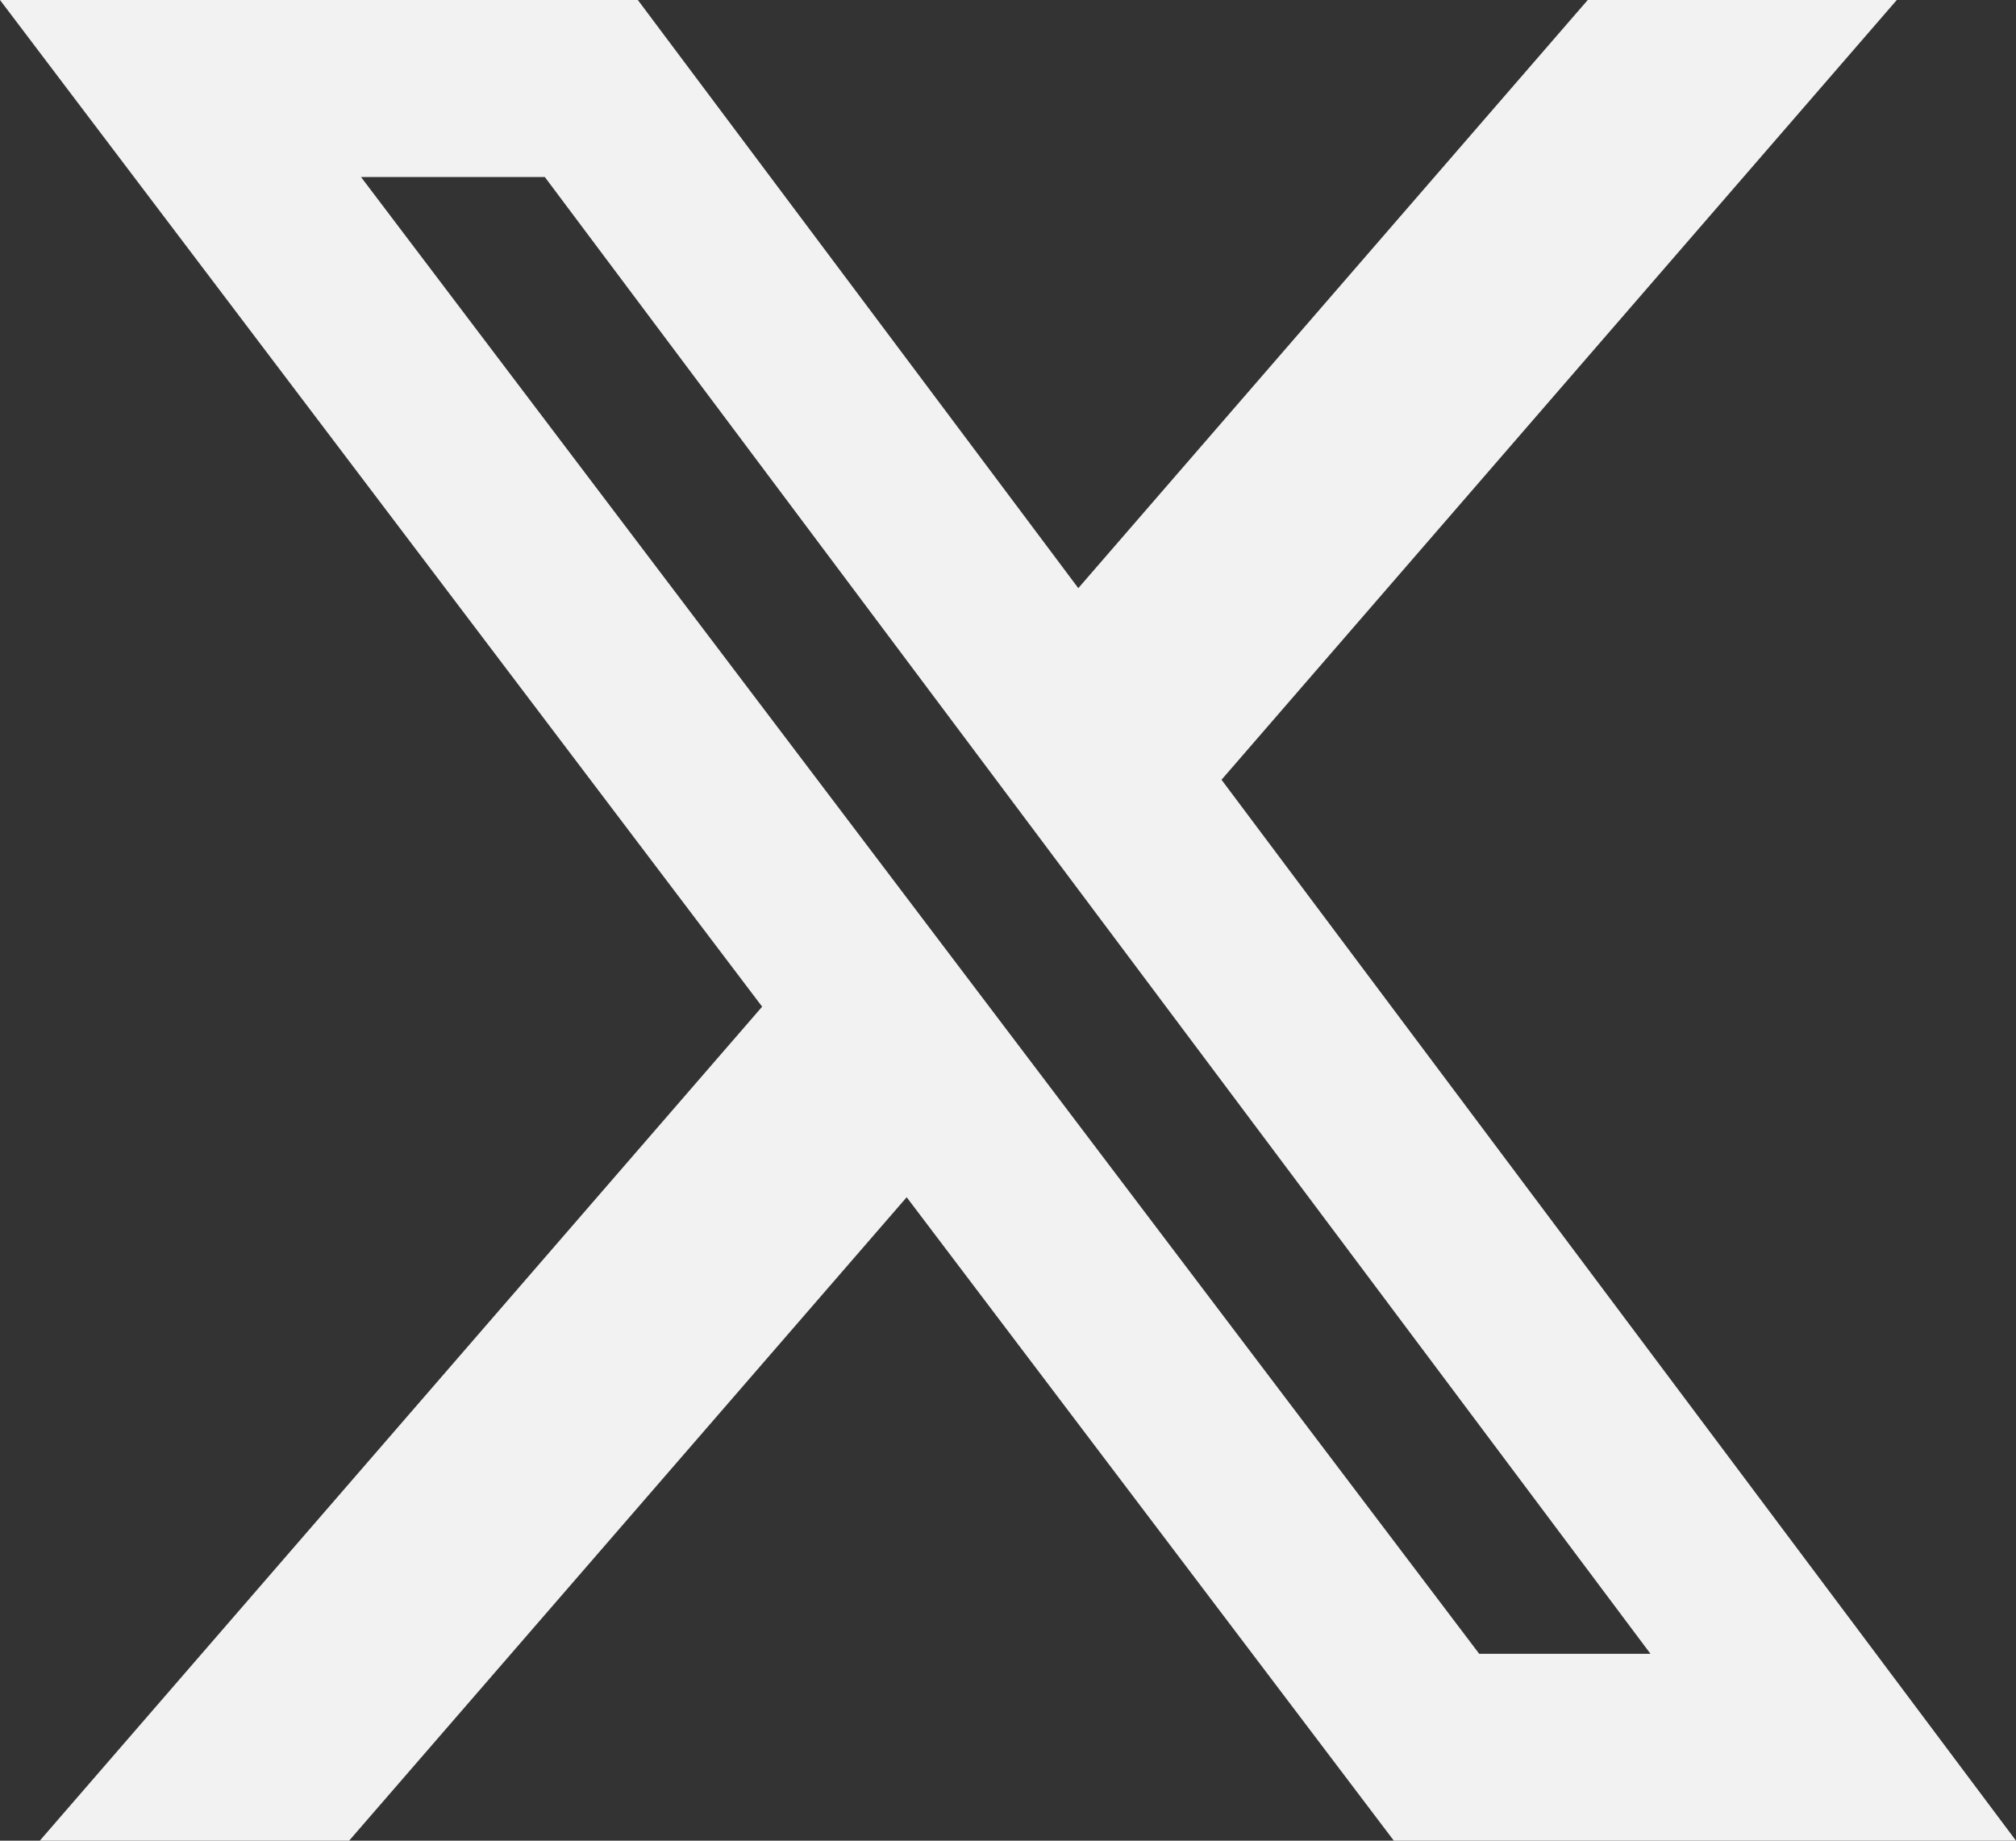 <svg width="23" height="21" viewBox="0 0 23 21" fill="none" xmlns="http://www.w3.org/2000/svg">
<rect x="0" y="0" width="23" height="21" fill="#333333" stroke="none"/>
<g id="x-social-media-black-icon 1" clip-path="url(#clip0_272_52)">
<path id="Vector" d="M18.114 0H21.64L13.936 8.896L23 21H15.902L10.344 13.659L3.983 21H0.454L8.695 11.485L0 0H7.277L12.302 6.71L18.114 0ZM16.876 18.868H18.83L6.216 2.02H4.119L16.876 18.868Z" fill="#F2F2F3"/>
</g>
<defs>
<clipPath id="clip0_272_52">
<rect width="23" height="21" fill="white"/>
</clipPath>
</defs>
</svg>
